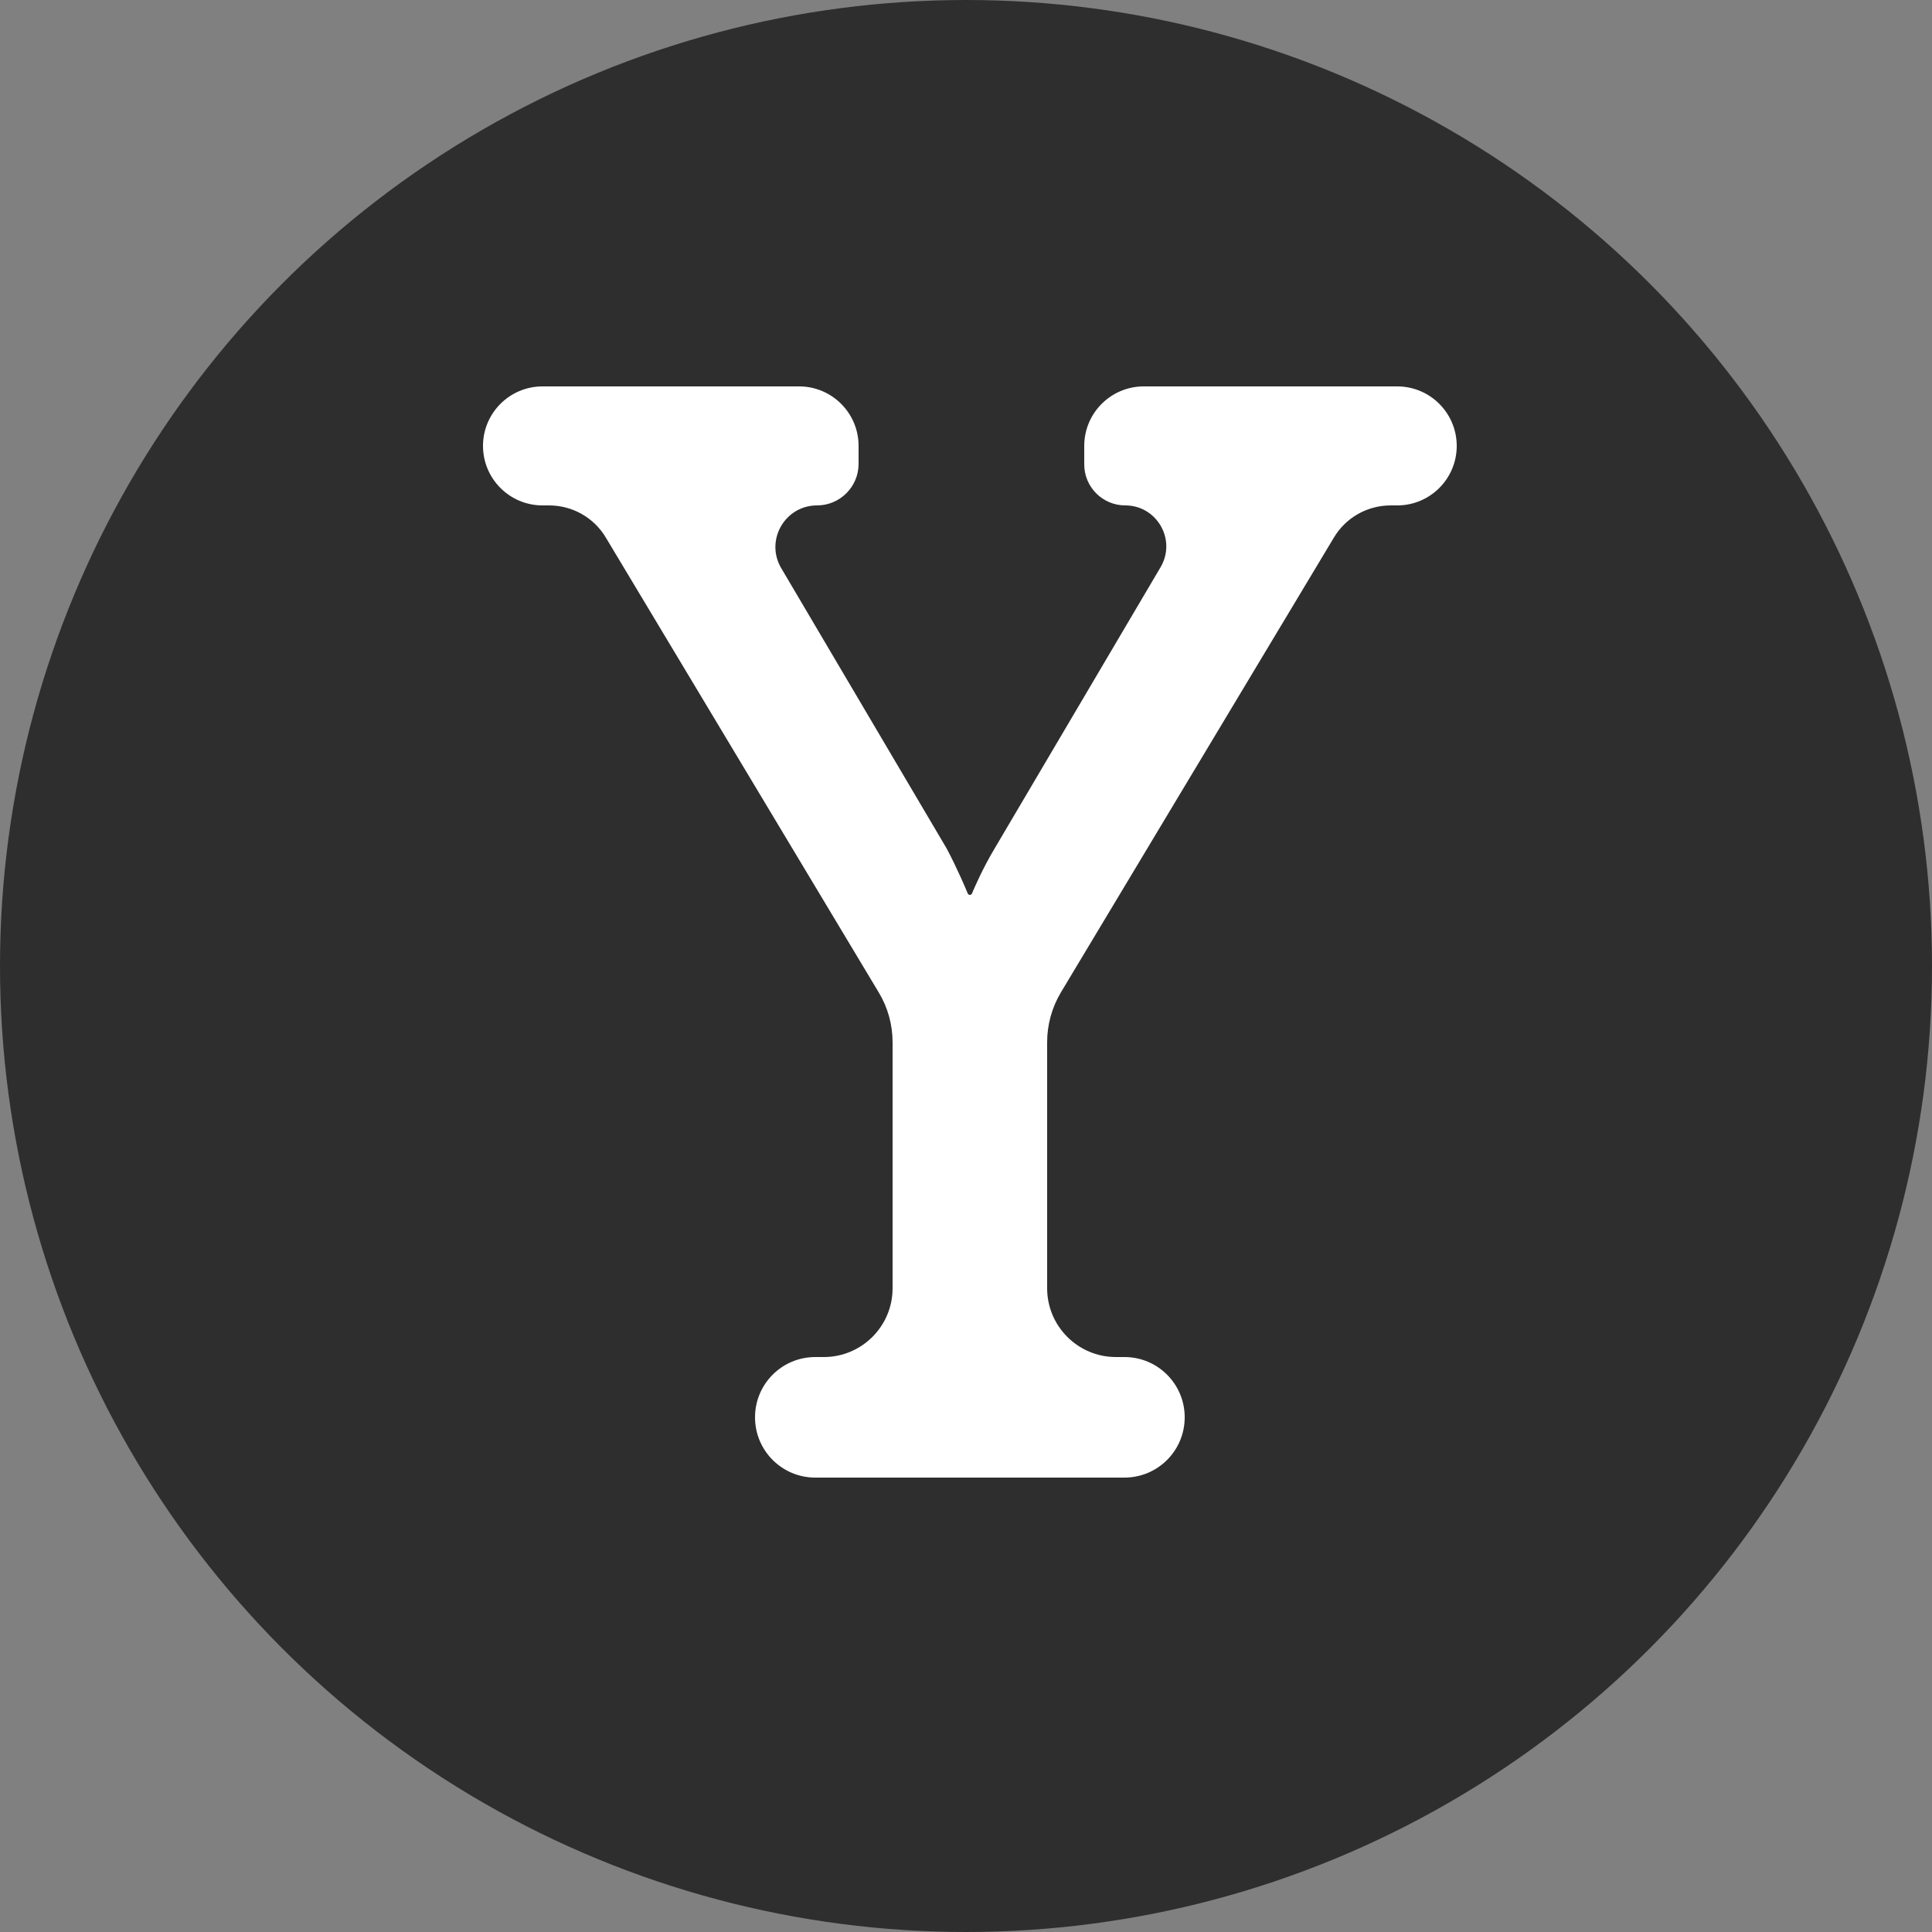 <svg width="20" height="20" viewBox="0 0 20 20" fill="none" xmlns="http://www.w3.org/2000/svg">
<rect x="0" y="0" width="20" height="20" fill="#808080" stroke="none"/>
<circle cx="10" cy="10" r="10" fill="#2E2E2E"/>
<path d="M7.816 14.672C7.816 15.017 8.095 15.296 8.44 15.296H11.64C11.985 15.296 12.264 15.017 12.264 14.672V14.672C12.264 14.327 11.985 14.048 11.64 14.048H11.552C11.159 14.048 10.84 13.729 10.84 13.336V10.789C10.84 10.608 10.889 10.43 10.982 10.274L13.809 5.564C13.932 5.358 14.155 5.232 14.396 5.232H14.464C14.804 5.232 15.08 4.956 15.08 4.616V4.616C15.08 4.276 14.804 4 14.464 4H11.84C11.5 4 11.224 4.276 11.224 4.616V4.807C11.224 5.042 11.414 5.232 11.649 5.232V5.232C11.977 5.232 12.181 5.589 12.014 5.872L10.296 8.784C10.173 8.989 10.085 9.194 10.062 9.249C10.058 9.258 10.05 9.264 10.04 9.264V9.264C10.03 9.264 10.022 9.258 10.018 9.249C9.995 9.194 9.909 8.989 9.8 8.784L8.087 5.881C7.918 5.594 8.125 5.232 8.458 5.232V5.232C8.695 5.232 8.888 5.039 8.888 4.802V4.616C8.888 4.276 8.612 4 8.272 4H5.616C5.276 4 5 4.276 5 4.616V4.616C5 4.956 5.276 5.232 5.616 5.232H5.684C5.925 5.232 6.148 5.358 6.271 5.564L9.097 10.274C9.191 10.43 9.24 10.608 9.24 10.789V13.336C9.24 13.729 8.921 14.048 8.528 14.048H8.44C8.095 14.048 7.816 14.327 7.816 14.672V14.672Z" fill="white"/>
</svg>
